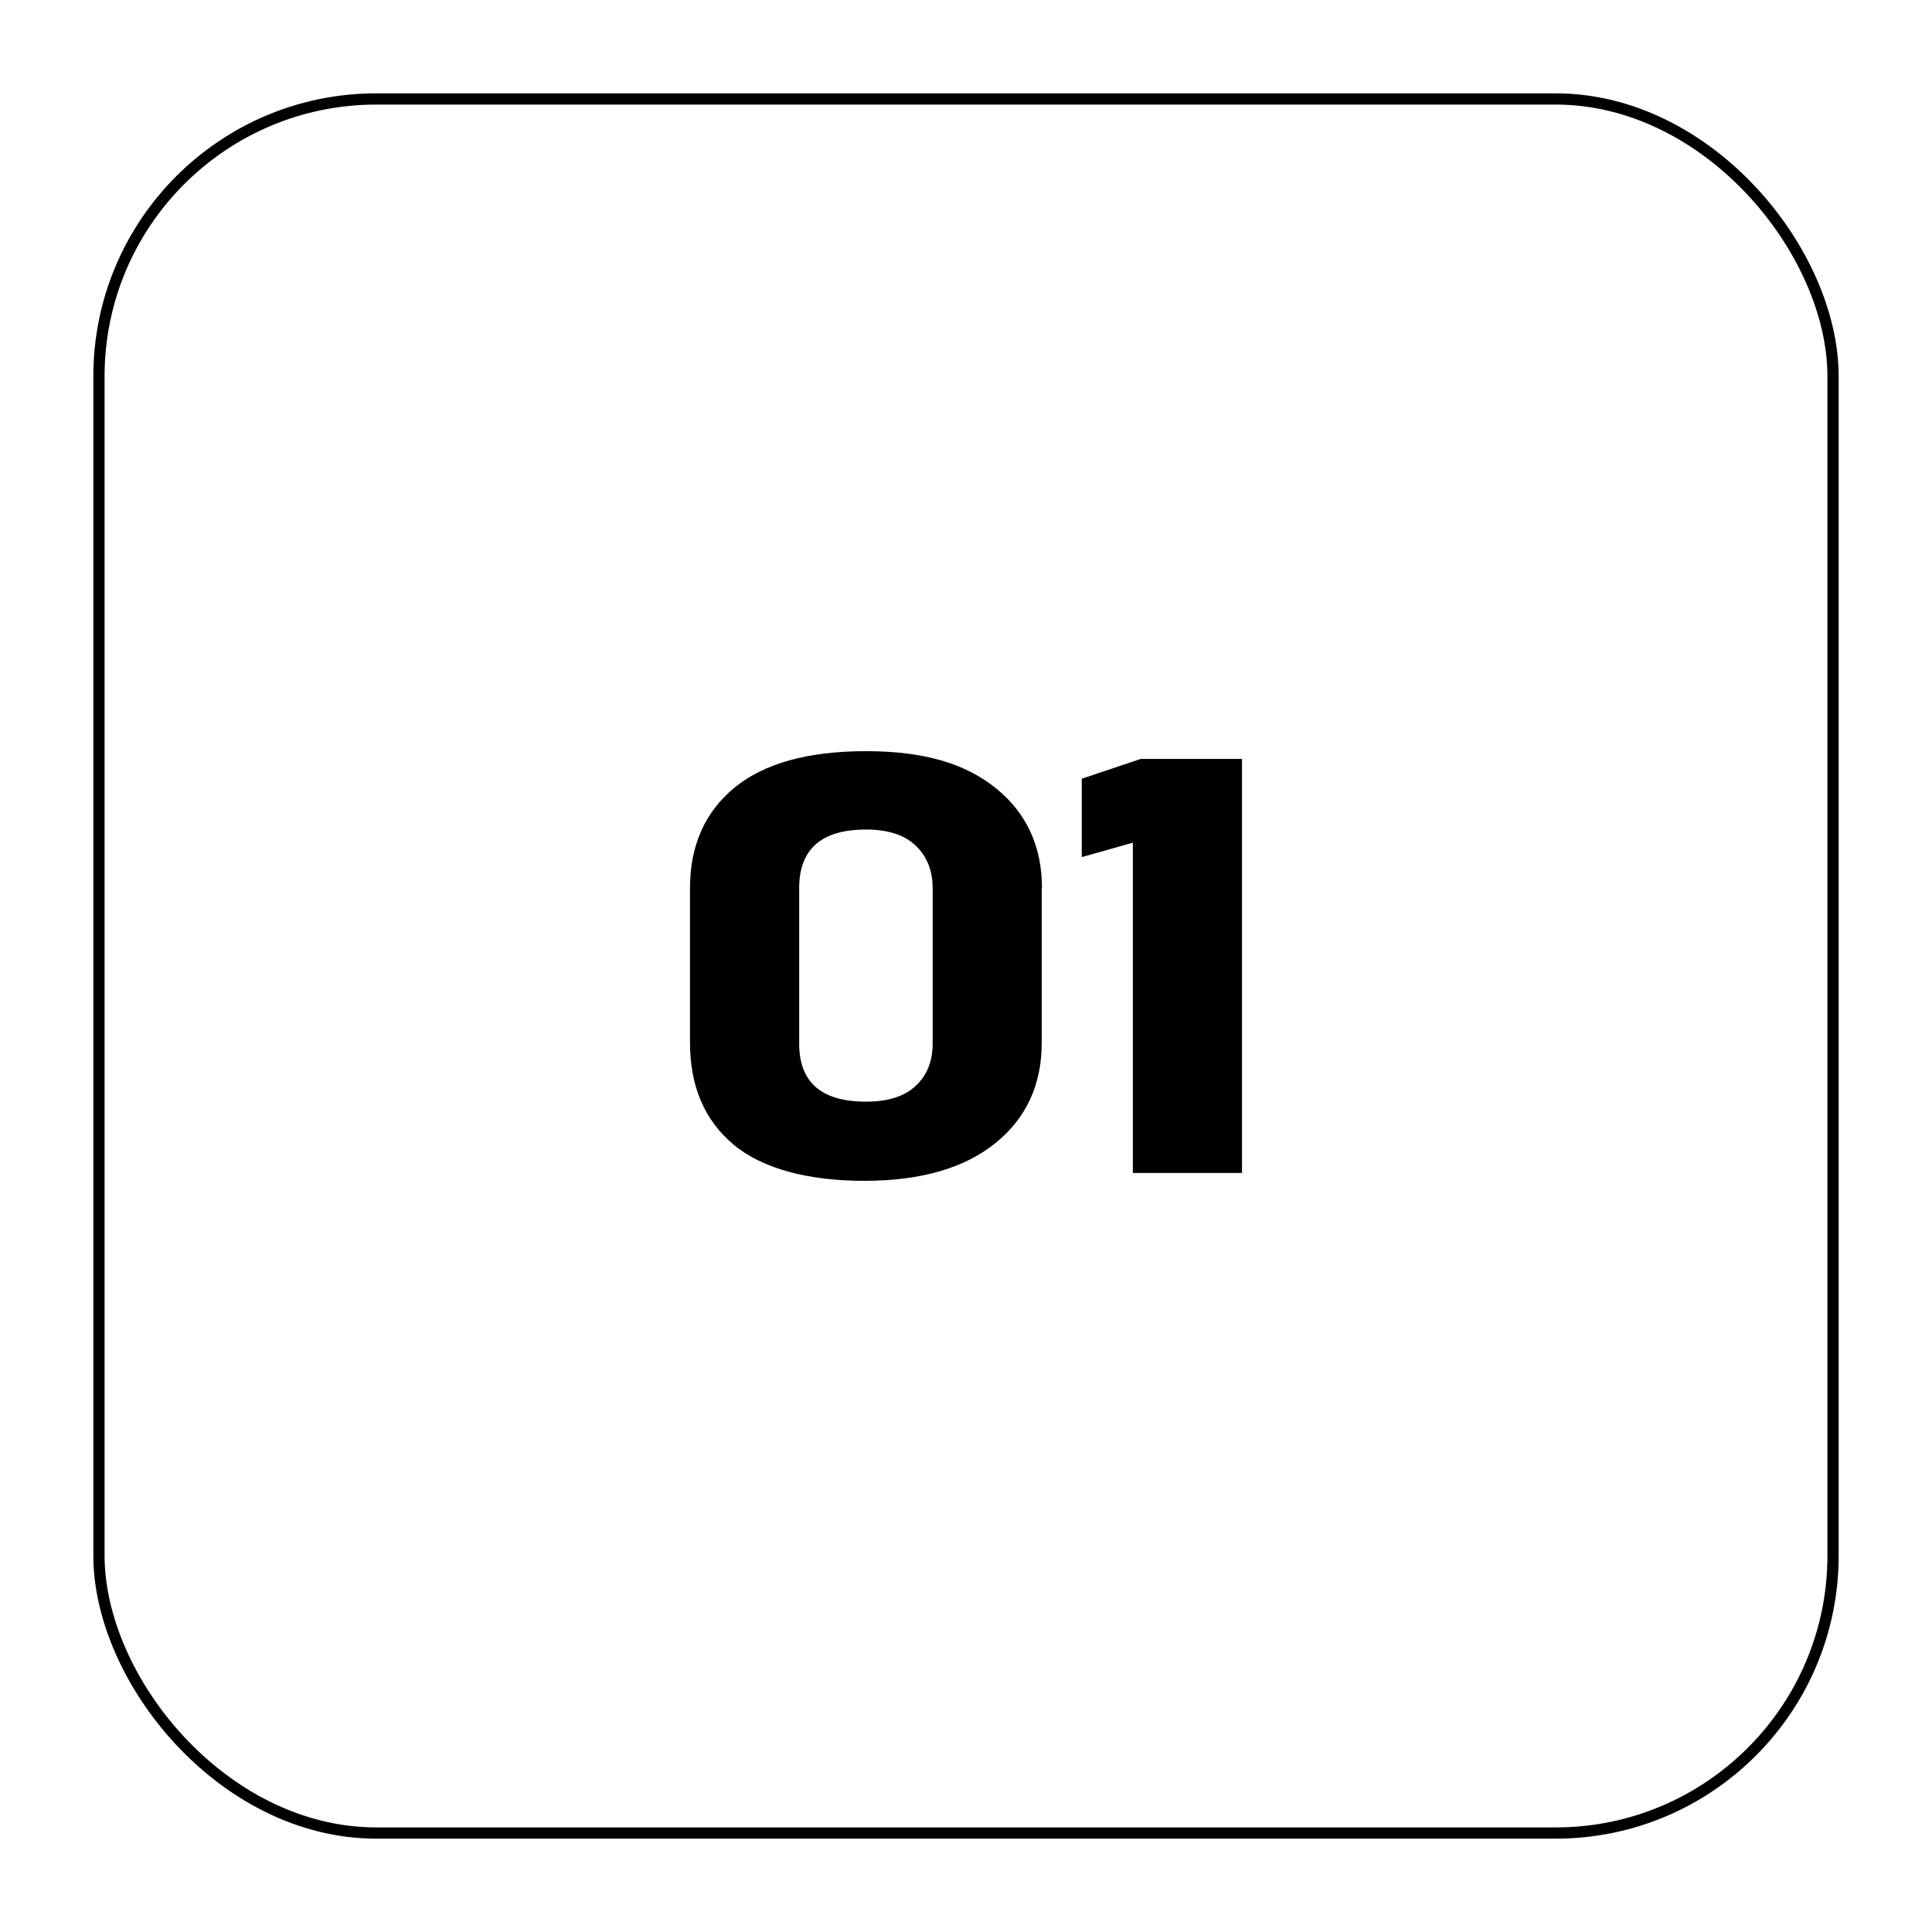 <svg xmlns="http://www.w3.org/2000/svg" id="Calque_1" data-name="Calque 1" viewBox="0 0 171.81 171.8"><defs><style>      .cls-1 {        fill: #000;        stroke-width: 0px;      }      .cls-2 {        fill: none;        stroke: #000;        stroke-miterlimit: 10;      }    </style></defs><g><path class="cls-1" d="M92.64,78.99v13.73c0,3.76-1.39,6.75-4.15,8.96-2.77,2.22-6.65,3.33-11.63,3.33s-9.1-1.08-11.66-3.25c-2.56-2.16-3.84-5.18-3.84-9.04v-13.73c0-3.79,1.32-6.77,3.95-8.94,2.63-2.16,6.53-3.25,11.7-3.25s8.83,1.1,11.56,3.3c2.72,2.2,4.09,5.16,4.09,8.88ZM82.94,78.99c0-1.56-.5-2.82-1.5-3.78-1-.96-2.48-1.44-4.43-1.44-3.96,0-5.94,1.74-5.94,5.21v13.83c0,3.44,1.98,5.16,5.94,5.16,1.96,0,3.43-.47,4.43-1.41,1-.94,1.5-2.19,1.5-3.75v-13.83Z"></path><path class="cls-1" d="M110.45,67.49v36.82h-9.71v-29.37l-4.54,1.28v-6.97l5.24-1.76h9.01Z"></path></g><rect class="cls-2" x="8.8" y="8.8" width="154.21" height="154.21" rx="24.67" ry="24.67"></rect></svg>